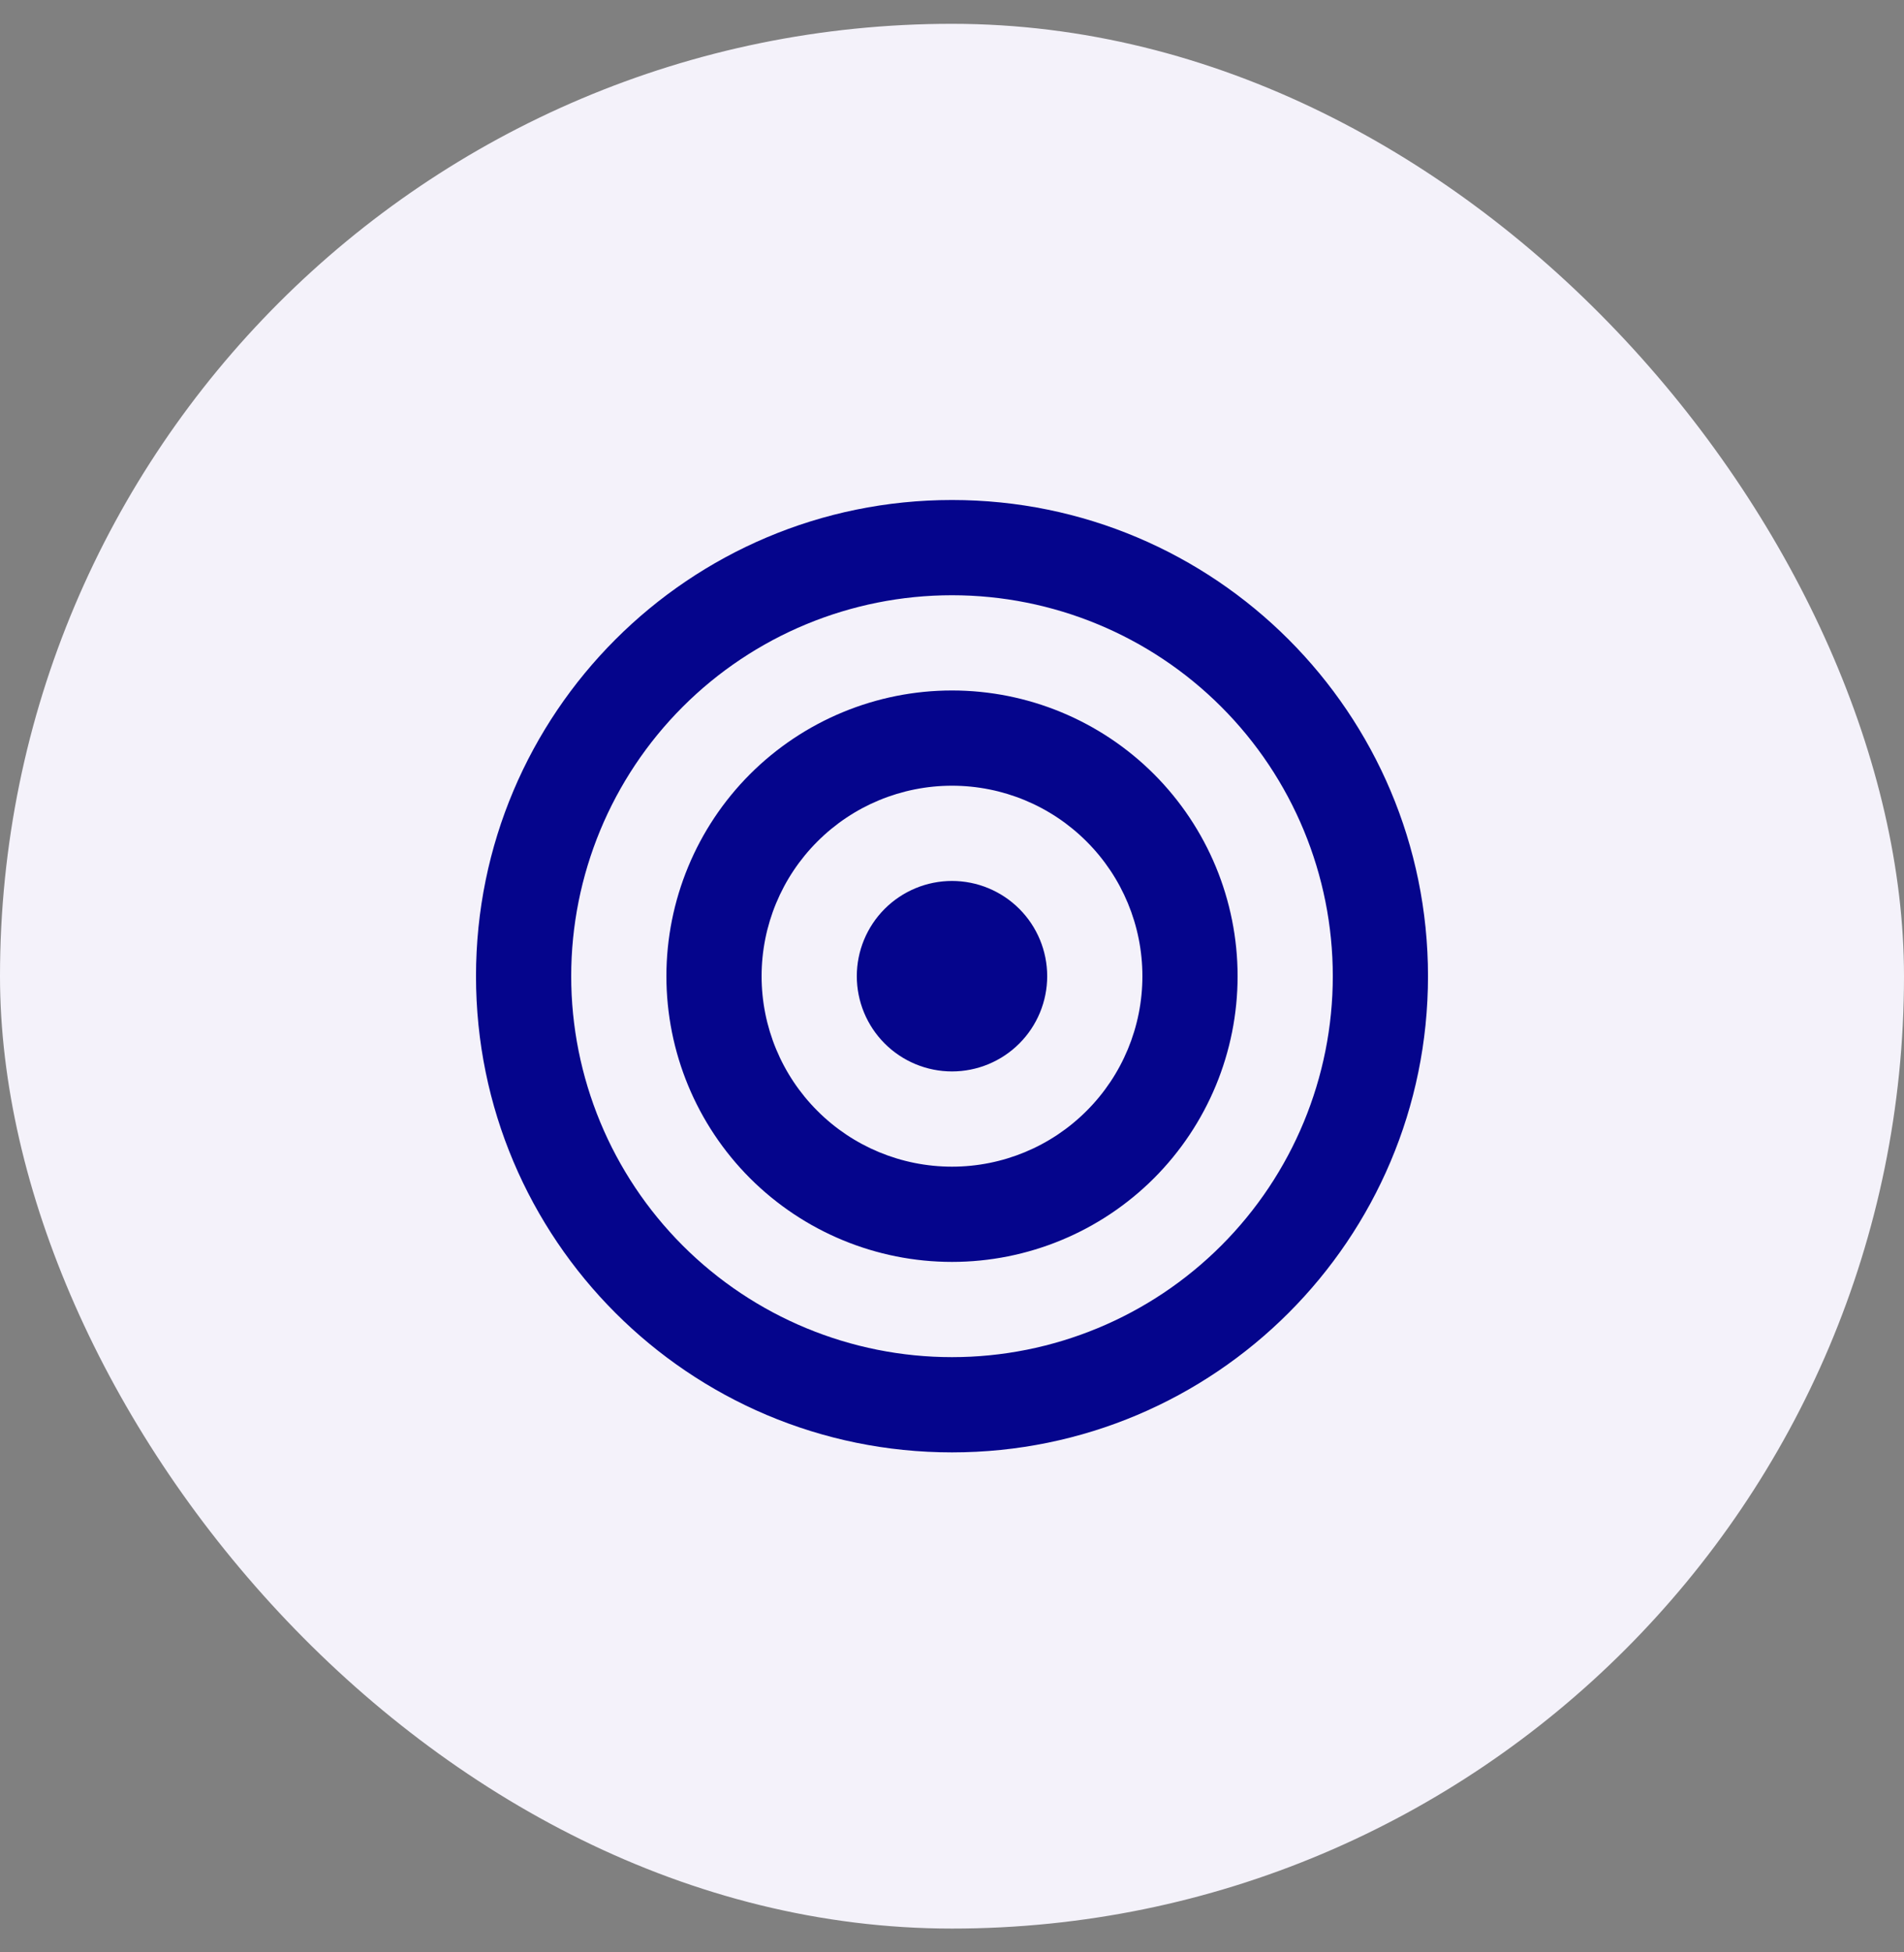 <svg width="40" height="41" viewBox="0 0 40 41" fill="none" xmlns="http://www.w3.org/2000/svg">
<rect x="0" y="0" width="40" height="41" fill="#808080" stroke="none"/>
<rect y="0.5" width="40" height="40" rx="20" fill="#F4F2FA"/>
<g clip-path="url(#clip0_5203_29377)">
<path d="M20 28.5C22.122 28.5 24.157 27.657 25.657 26.157C27.157 24.657 28 22.622 28 20.5C28 18.378 27.157 16.343 25.657 14.843C24.157 13.343 22.122 12.5 20 12.5C17.878 12.5 15.843 13.343 14.343 14.843C12.843 16.343 12 18.378 12 20.5C12 22.622 12.843 24.657 14.343 26.157C15.843 27.657 17.878 28.5 20 28.5ZM20 30.5C14.477 30.5 10 26.023 10 20.5C10 14.977 14.477 10.5 20 10.5C25.523 10.5 30 14.977 30 20.5C30 26.023 25.523 30.5 20 30.5ZM20 24.5C21.061 24.5 22.078 24.079 22.828 23.328C23.579 22.578 24 21.561 24 20.5C24 19.439 23.579 18.422 22.828 17.672C22.078 16.921 21.061 16.5 20 16.5C18.939 16.5 17.922 16.921 17.172 17.672C16.421 18.422 16 19.439 16 20.5C16 21.561 16.421 22.578 17.172 23.328C17.922 24.079 18.939 24.5 20 24.5ZM20 26.5C18.409 26.5 16.883 25.868 15.757 24.743C14.632 23.617 14 22.091 14 20.5C14 18.909 14.632 17.383 15.757 16.257C16.883 15.132 18.409 14.5 20 14.5C21.591 14.5 23.117 15.132 24.243 16.257C25.368 17.383 26 18.909 26 20.5C26 22.091 25.368 23.617 24.243 24.743C23.117 25.868 21.591 26.5 20 26.5ZM20 22.5C19.47 22.5 18.961 22.289 18.586 21.914C18.211 21.539 18 21.03 18 20.5C18 19.97 18.211 19.461 18.586 19.086C18.961 18.711 19.47 18.5 20 18.5C20.53 18.5 21.039 18.711 21.414 19.086C21.789 19.461 22 19.97 22 20.5C22 21.03 21.789 21.539 21.414 21.914C21.039 22.289 20.53 22.5 20 22.5Z" fill="#05058C"/>
</g>
<defs>
<clipPath id="clip0_5203_29377">
<rect width="24" height="24" fill="white" transform="translate(8 8.5)"/>
</clipPath>
</defs>
</svg>
